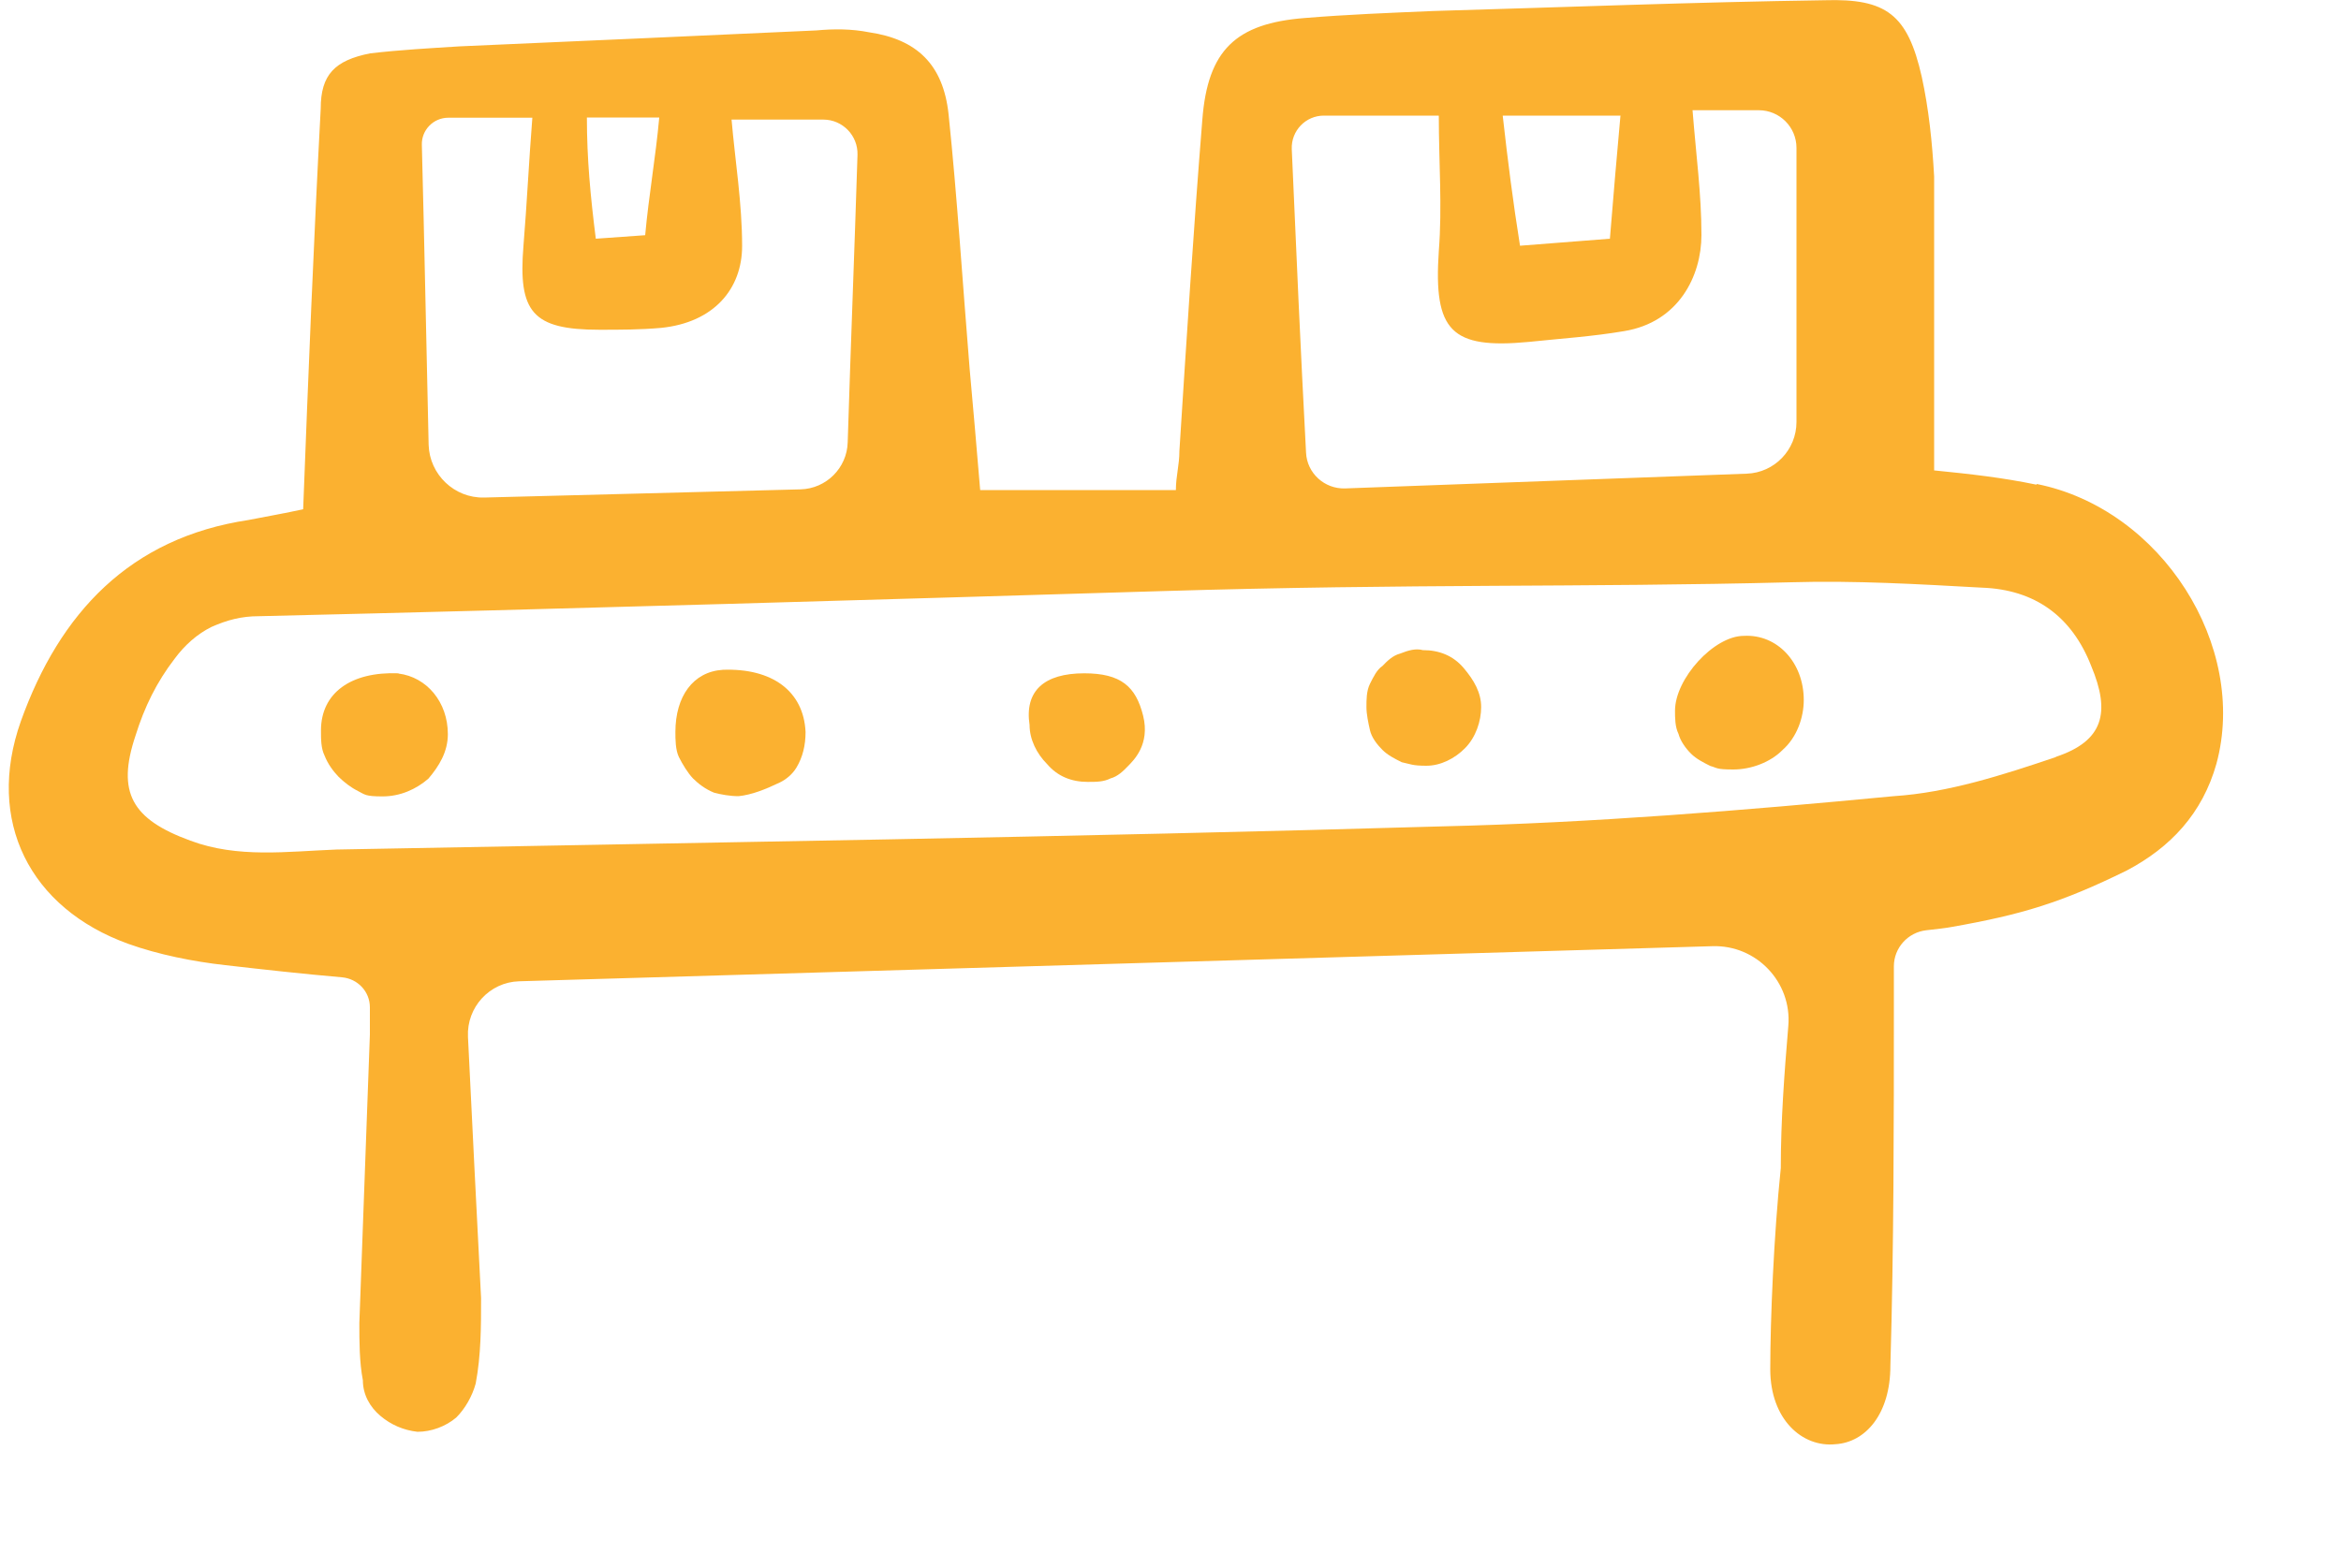 <svg width="100" height="67" viewBox="0 0 100 67" fill="none" xmlns="http://www.w3.org/2000/svg">
<path d="M86.99 20.71C85.56 20.41 84.13 20.25 82.62 20.1V7.54C82.54 6.09 82.391 4.65 82.091 3.28C81.49 0.62 80.581 -0.07 77.951 0.01C72.38 0.09 66.8 0.31 61.23 0.47C59.35 0.55 57.54 0.62 55.73 0.77C52.79 1 51.59 2.14 51.36 5.11C50.98 9.83 50.681 14.55 50.38 19.27C50.38 19.88 50.23 20.34 50.23 20.94H41.87C41.72 19.11 41.57 17.44 41.42 15.76C41.12 12.11 40.891 8.45 40.52 4.88C40.291 2.75 39.16 1.68 37.13 1.38C36.38 1.23 35.62 1.23 34.87 1.3C29.82 1.53 24.701 1.76 19.651 1.98C18.37 2.06 17.09 2.13 15.81 2.28C14.3 2.58 13.7 3.19 13.7 4.64C13.4 10.27 13.171 15.98 12.95 21.76C12.271 21.91 11.44 22.06 10.61 22.22C5.56 22.98 2.55 26.18 0.89 30.82C-0.62 35.08 1.27 38.81 5.48 40.33C6.76 40.79 8.27 41.09 9.62 41.24C11.28 41.43 12.89 41.61 14.61 41.76C15.28 41.82 15.8 42.37 15.8 43.04V44.21C15.65 48.32 15.5 52.43 15.35 56.54C15.35 57.3 15.351 58.21 15.501 58.98C15.501 59.59 15.8 60.12 16.25 60.5C16.701 60.88 17.23 61.11 17.831 61.18C18.43 61.18 19.04 60.95 19.49 60.57C19.87 60.19 20.171 59.66 20.32 59.12C20.55 57.9 20.55 56.68 20.55 55.47C20.36 51.74 20.17 48.06 19.99 44.3C19.93 43.04 20.91 41.97 22.17 41.93L73.15 40.43C75.031 40.37 76.55 41.97 76.391 43.84C76.221 45.87 76.07 47.88 76.07 49.91C75.77 52.8 75.62 56.38 75.62 58.51C75.62 60.64 76.98 61.86 78.41 61.71C79.69 61.63 80.751 60.42 80.751 58.36C80.9 53.26 80.9 48.09 80.9 42.99V41.29C80.9 40.5 81.501 39.84 82.281 39.75C82.731 39.7 83.16 39.65 83.36 39.61C86.37 39.08 88.05 38.57 90.841 37.2C92.721 36.21 94.08 34.76 94.68 32.63C96.04 27.61 92.341 21.75 87.001 20.68L86.99 20.71ZM69.22 4.95C69.07 6.62 68.921 8.3 68.77 10.2L64.93 10.5C64.63 8.62 64.41 6.89 64.191 4.94H69.23L69.22 4.95ZM61.461 4.95C61.461 6.93 61.611 8.83 61.461 10.73C61.23 14.15 61.99 14.92 65.3 14.61C66.73 14.46 68.01 14.38 69.37 14.15C71.71 13.77 72.68 11.79 72.68 10.04C72.68 8.29 72.45 6.62 72.3 4.71H75.13C76.02 4.71 76.74 5.43 76.74 6.32V18.03C76.74 19.22 75.8 20.2 74.61 20.24L57.461 20.87C56.581 20.9 55.83 20.22 55.79 19.34C55.56 15.02 55.37 10.74 55.18 6.37C55.15 5.59 55.77 4.94 56.55 4.94H61.45L61.461 4.95ZM28.16 5.03C28.01 6.7 27.71 8.38 27.56 10.05L25.451 10.2C25.221 8.37 25.07 6.78 25.07 5.02H28.16V5.03ZM22.74 5.03C22.59 6.93 22.51 8.68 22.36 10.51C22.13 13.33 22.74 14.09 25.6 14.09C26.5 14.09 27.33 14.09 28.24 14.01C30.5 13.78 31.701 12.34 31.701 10.51C31.701 8.68 31.401 6.86 31.25 5.11H35.17C35.99 5.11 36.651 5.79 36.63 6.61C36.501 10.74 36.34 14.73 36.211 18.9C36.181 20 35.291 20.88 34.2 20.91L20.68 21.26C19.41 21.29 18.351 20.28 18.31 19.01C18.21 14.71 18.131 10.45 18.02 6.19C18 5.56 18.511 5.03 19.151 5.03H22.74ZM87.82 32.35C85.561 33.11 83.231 33.87 80.891 34.02C74.49 34.63 68.01 35.16 61.61 35.31C45.87 35.77 30.12 36 14.38 36.3C12.271 36.38 10.161 36.68 8.13 35.92C5.64 35.01 4.97 33.87 5.79 31.43C6.17 30.21 6.69 29.15 7.45 28.16C7.9 27.55 8.43 27.09 9.03 26.79C9.71 26.49 10.31 26.33 11.06 26.33C23.87 26.03 38.63 25.59 49.55 25.26C60.47 24.93 67.481 25.11 76.52 24.88C79.231 24.8 81.94 24.96 84.66 25.11C86.92 25.19 88.501 26.33 89.331 28.46C90.16 30.44 89.861 31.66 87.82 32.34V32.35Z" fill="#FBB130"/>
<path d="M74.491 27.17C73.211 27.17 71.551 29 71.551 30.37C71.551 30.67 71.551 31.06 71.701 31.36C71.781 31.66 72.001 31.97 72.231 32.2C72.461 32.43 72.761 32.58 73.061 32.73C73.361 32.81 73.291 32.88 74.041 32.88C74.791 32.88 75.621 32.58 76.151 32.04C76.751 31.51 77.051 30.67 77.051 29.91C77.051 28.31 75.921 27.09 74.491 27.17Z" fill="#FBB130"/>
<path d="M30.881 28.62C29.601 28.7 28.851 29.76 28.851 31.28C28.851 31.58 28.851 32.04 29.001 32.35C29.151 32.65 29.381 33.03 29.601 33.26C29.831 33.49 30.131 33.72 30.501 33.87C30.801 33.95 31.181 34.02 31.551 34.02C32.121 33.96 32.691 33.73 33.301 33.44C33.591 33.3 33.851 33.08 34.021 32.8C34.291 32.35 34.411 31.84 34.411 31.28C34.331 29.53 32.981 28.54 30.871 28.62H30.881Z" fill="#FBB130"/>
<path d="M17.021 28.77C14.991 28.69 13.711 29.61 13.711 31.21C13.711 31.59 13.711 31.97 13.861 32.28C14.011 32.66 14.241 32.96 14.461 33.19C14.691 33.42 14.991 33.65 15.291 33.8C15.591 33.95 15.591 34.03 16.341 34.03C17.091 34.03 17.771 33.73 18.301 33.27C18.751 32.74 19.131 32.13 19.131 31.37C19.131 30 18.231 28.93 17.021 28.78V28.77Z" fill="#FBB130"/>
<path d="M60.78 27.78C60.48 27.7 60.18 27.78 59.8 27.93C59.5 28.01 59.27 28.23 59.05 28.46C58.82 28.61 58.67 28.92 58.52 29.22C58.37 29.52 58.37 29.9 58.37 30.21C58.37 30.52 58.45 30.89 58.52 31.2C58.59 31.51 58.82 31.81 59.05 32.04C59.28 32.27 59.58 32.42 59.88 32.57C60.26 32.65 60.33 32.72 60.93 32.72C61.53 32.72 62.14 32.42 62.59 31.96C63.04 31.5 63.27 30.82 63.27 30.21C63.27 29.6 62.97 29.07 62.52 28.54C62.07 28.01 61.47 27.78 60.79 27.78H60.78Z" fill="#FBB130"/>
<path d="M46.32 28.77C44.59 28.77 43.76 29.529 43.98 30.98C43.98 31.59 44.28 32.2 44.73 32.65C45.18 33.179 45.78 33.41 46.46 33.41C46.84 33.41 47.14 33.41 47.44 33.26C47.74 33.179 47.97 32.959 48.19 32.73C48.41 32.499 49.14 31.82 48.83 30.579C48.52 29.34 47.89 28.77 46.31 28.77H46.32Z" fill="#FBB130"/>
</svg>
